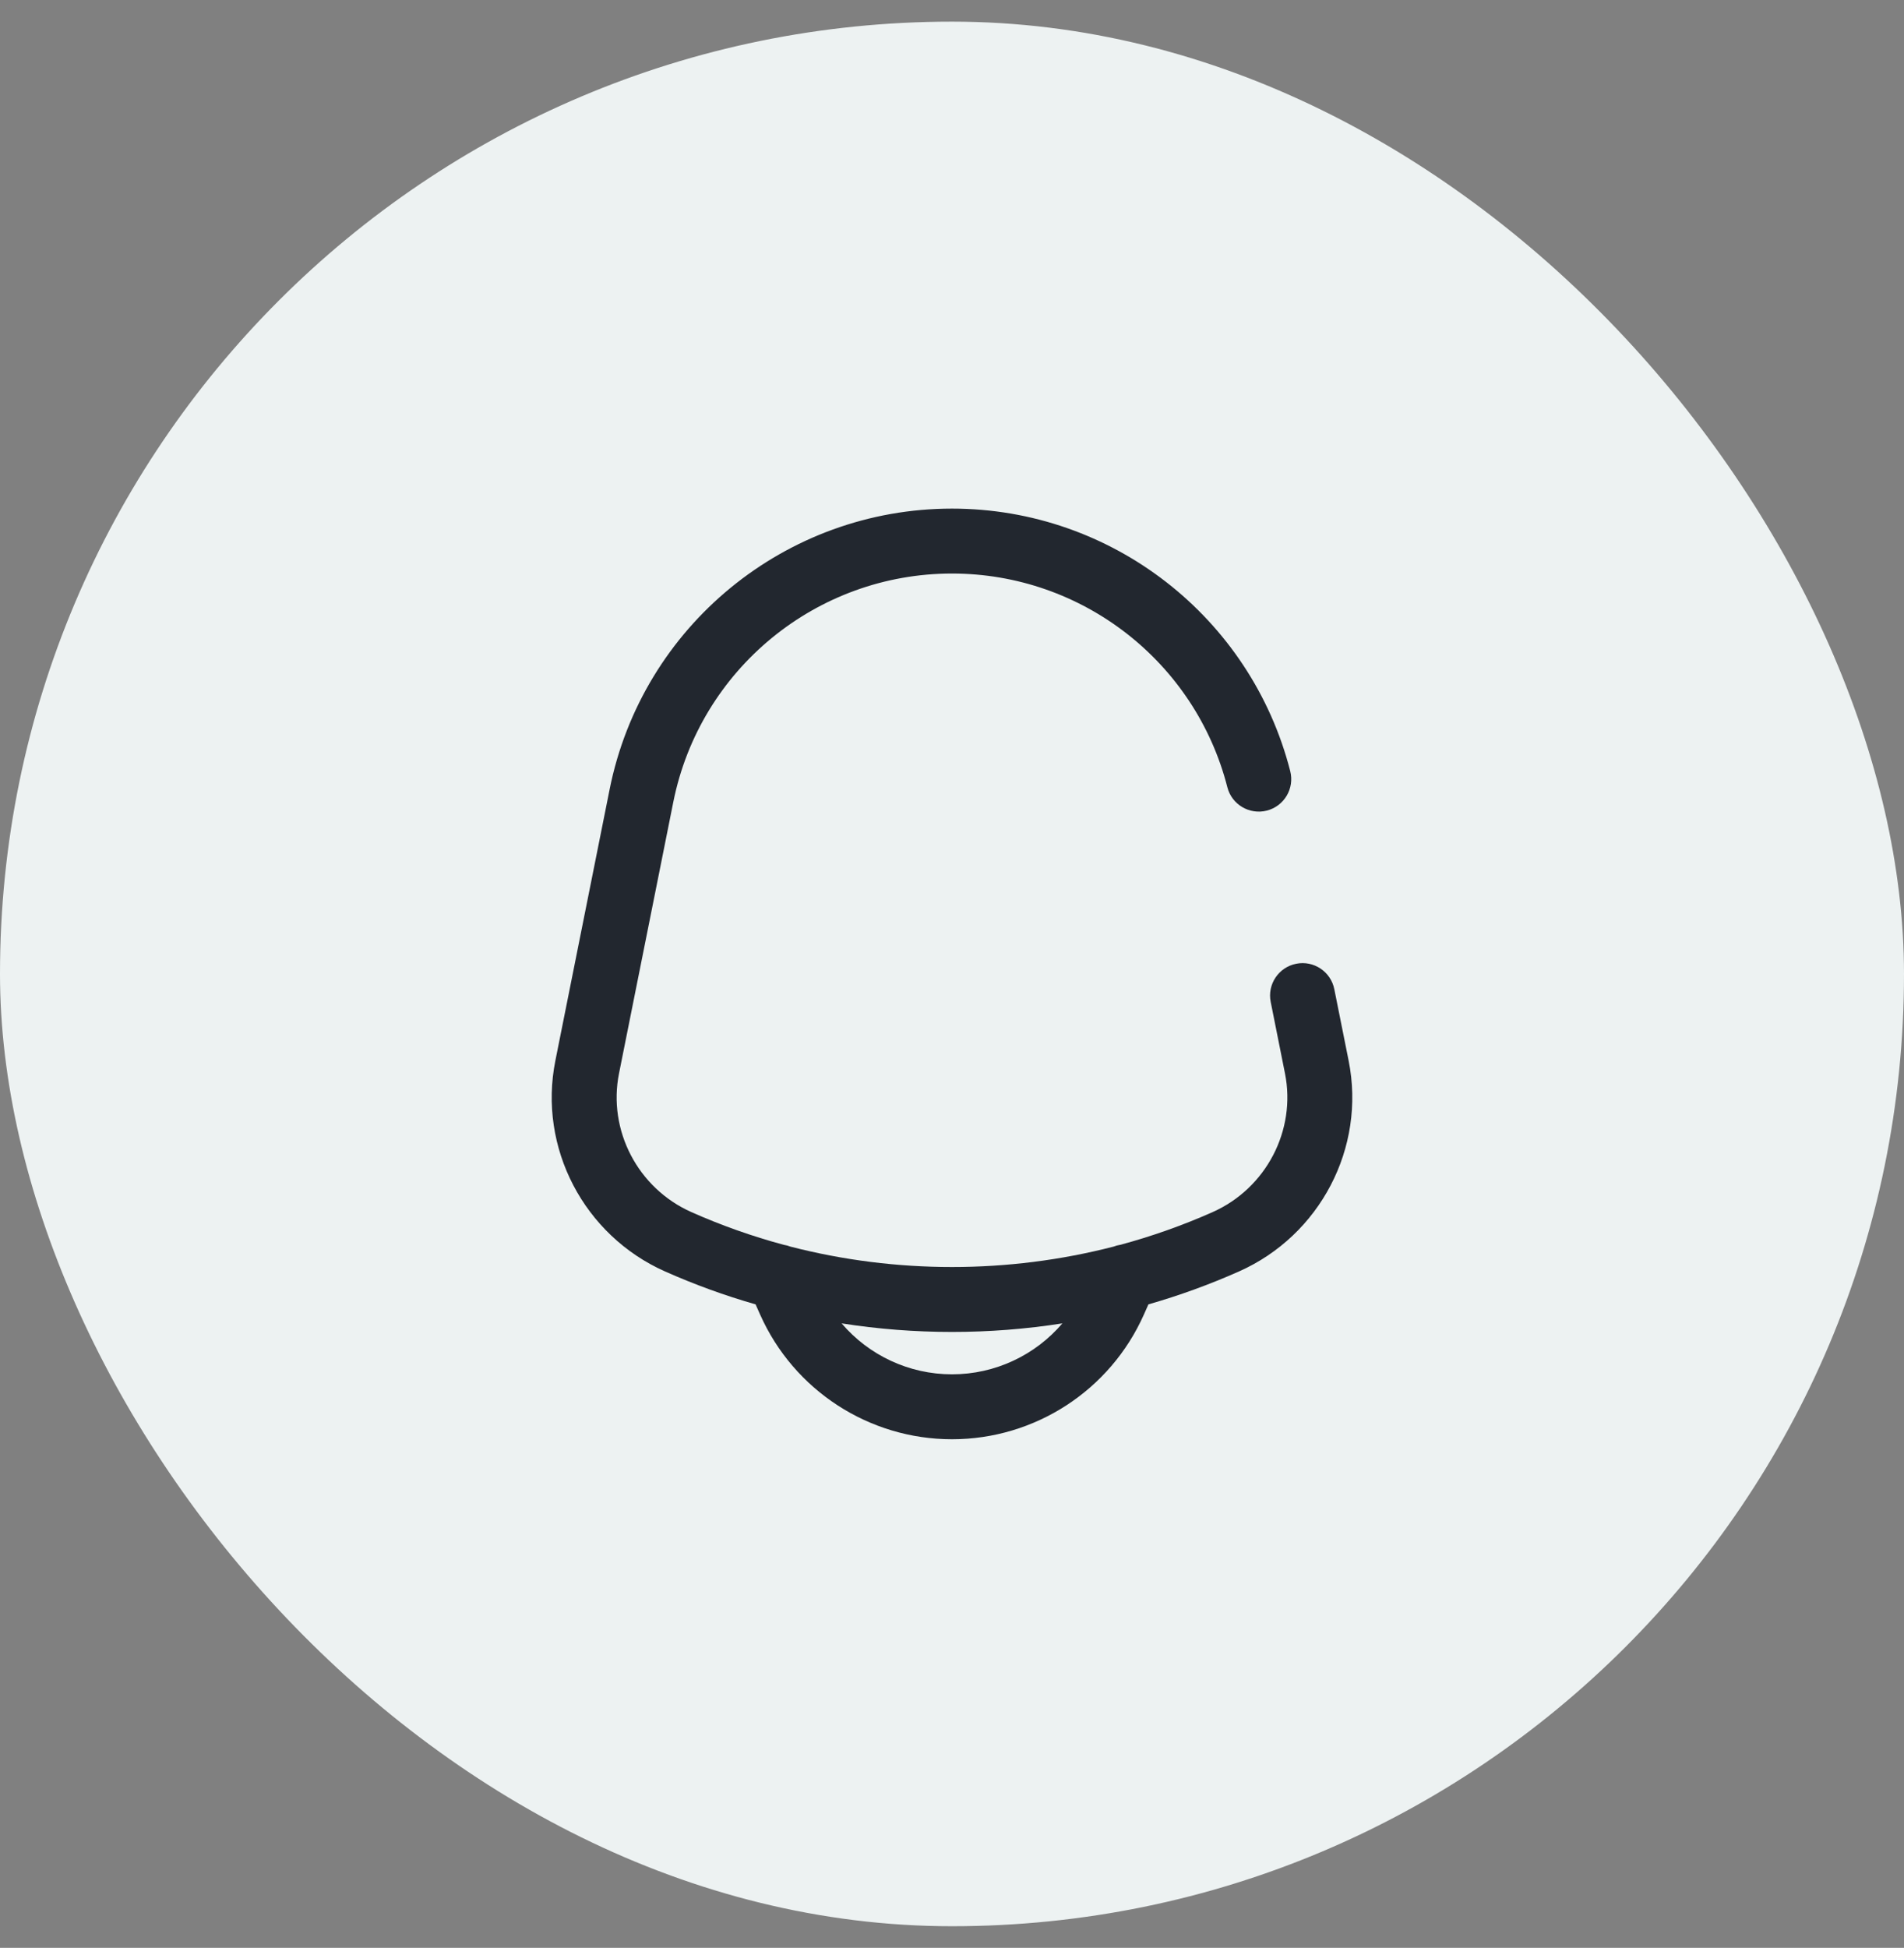 <svg width="44" height="45" viewBox="0 0 44 45" fill="none" xmlns="http://www.w3.org/2000/svg">
<rect x="0" y="0" width="44" height="45" fill="#808080" stroke="none"/>
<rect y="0.5" width="44" height="44" rx="22" fill="#EDF2F2"/>
<path fill-rule="evenodd" clip-rule="evenodd" d="M22 11.75C18.154 11.75 14.842 14.465 14.088 18.236L12.834 24.505C12.431 26.519 13.5 28.543 15.368 29.373C16.049 29.676 16.749 29.93 17.461 30.134L17.565 30.368C18.344 32.12 20.082 33.25 22 33.25C23.918 33.25 25.656 32.12 26.435 30.368L26.539 30.134C27.251 29.93 27.951 29.676 28.633 29.373C30.5 28.543 31.569 26.519 31.166 24.505L30.835 22.853C30.754 22.447 30.359 22.183 29.953 22.265C29.547 22.346 29.283 22.741 29.365 23.147L29.695 24.799C29.958 26.115 29.258 27.453 28.023 28.002C27.33 28.31 26.616 28.562 25.889 28.758C25.835 28.766 25.782 28.78 25.732 28.8C23.291 29.428 20.709 29.428 18.268 28.8C18.218 28.78 18.165 28.766 18.111 28.758C17.384 28.562 16.67 28.31 15.977 28.002C14.742 27.453 14.042 26.115 14.305 24.799L15.559 18.531C16.173 15.46 18.869 13.25 22 13.25C25.013 13.25 27.623 15.296 28.363 18.186C28.465 18.587 28.874 18.829 29.275 18.727C29.677 18.624 29.919 18.215 29.816 17.814C28.907 14.264 25.701 11.75 22 11.75ZM19.449 30.573C20.076 31.308 21.003 31.75 22 31.75C22.997 31.75 23.924 31.308 24.551 30.573C22.863 30.837 21.137 30.837 19.449 30.573Z" fill="#22272F"/>
</svg>
